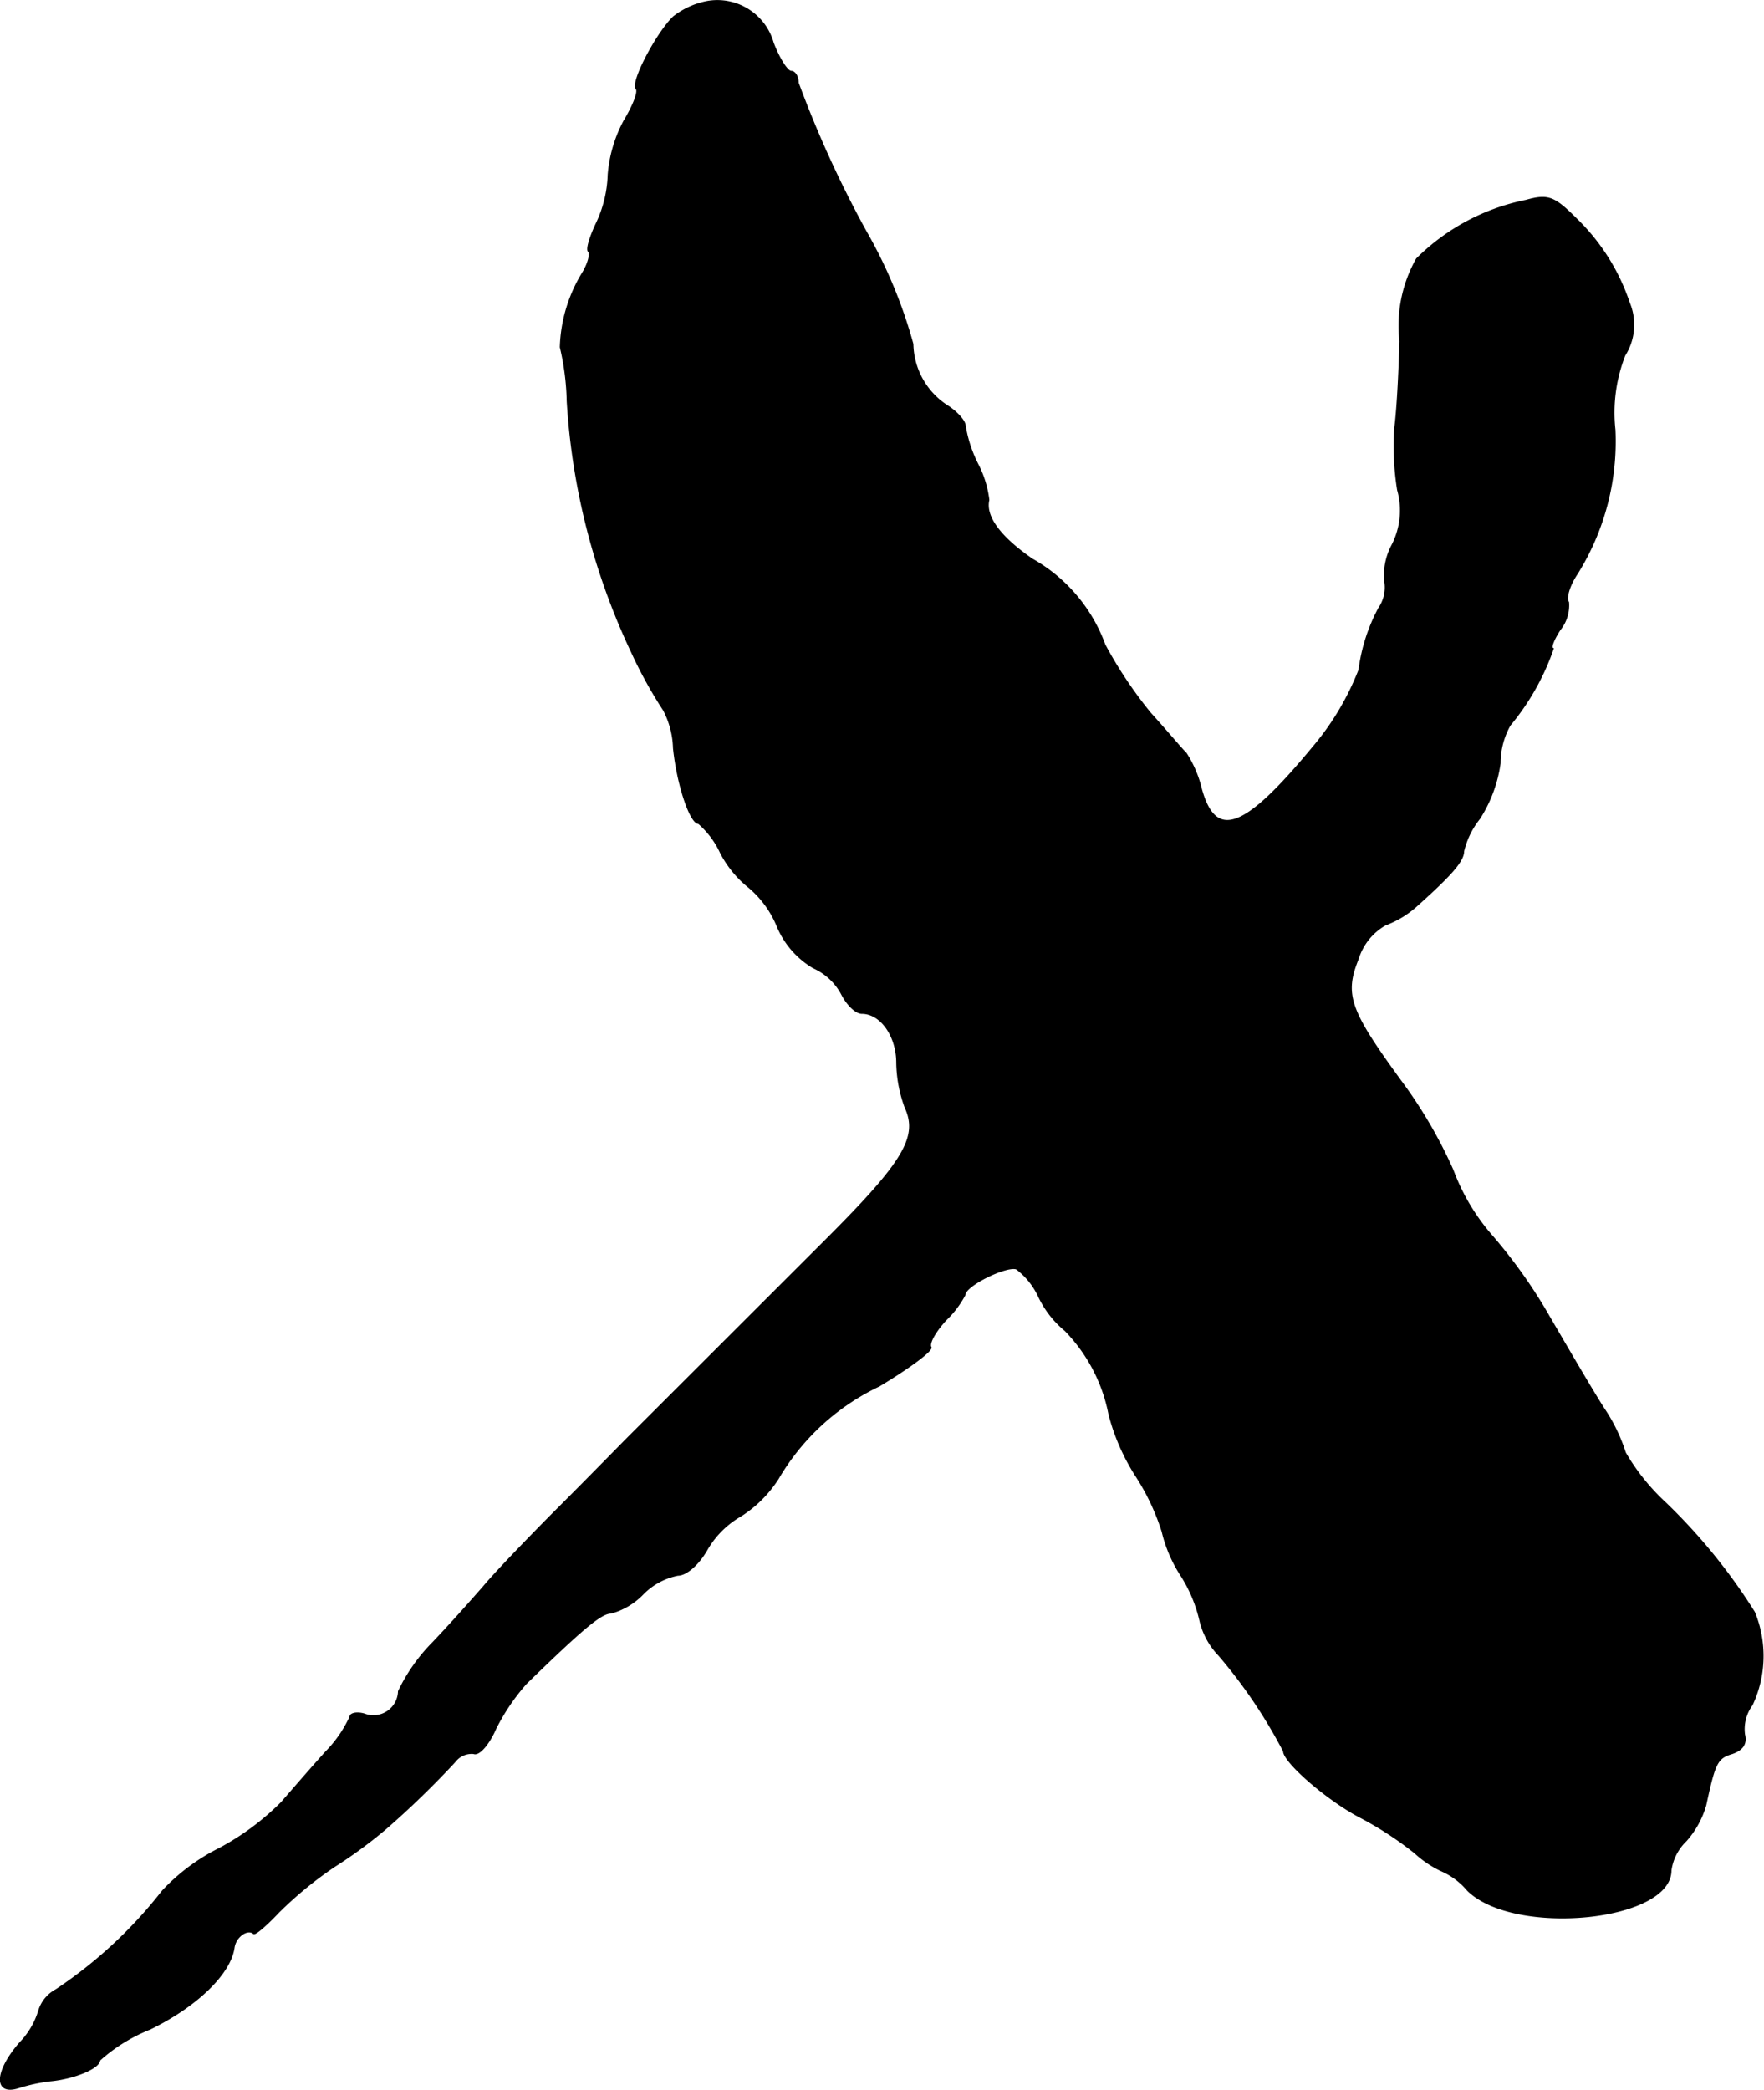 <?xml version="1.0" encoding="UTF-8"?>
<svg xmlns="http://www.w3.org/2000/svg"
     version="1.1"
     width="4.965mm"
     height="5.88mm"
     viewBox="0 0 14.073 16.667">
   <defs>
      <style type="text/css"><![CDATA[
      .a {
        stroke: #000;
        stroke-linecap: round;
        stroke-linejoin: round;
        stroke-width: 0.01px;
      }
    ]]></style>
   </defs>
   <path class="a"
         d="M5.64.013A.628.628,0,0,0,5.374.134c-.133.127-.345.527-.297.575.018.024-.024.133-.097.254a1.088,1.088,0,0,0-.127.43.967.967,0,0,1-.097.394c-.048.103-.079.2-.061.218s0,.091-.042.164a1.199,1.199,0,0,0-.182.6,2.034,2.034,0,0,1,.055.43,5.441,5.441,0,0,0,.515,2.005,3.582,3.582,0,0,0,.254.46.694.694,0,0,1,.079.303c.03.291.133.6.2.6a.702.702,0,0,1,.176.236.862.862,0,0,0,.224.273.808.808,0,0,1,.224.303.694.694,0,0,0,.291.339.475.475,0,0,1,.23.218c.042.079.109.145.157.145.151,0,.279.182.279.394a1.073,1.073,0,0,0,.067.357c.109.236-.012.436-.63,1.054L5.022,11.454c-.061.061-.309.315-.557.563s-.521.533-.606.636c-.085.097-.267.303-.406.448a1.426,1.426,0,0,0-.273.388.201.201,0,0,1-.273.182c-.061-.018-.115-.006-.115.024a.986.986,0,0,1-.194.279c-.109.121-.267.303-.351.4a2.07,2.07,0,0,1-.497.369,1.593,1.593,0,0,0-.454.339,3.617,3.617,0,0,1-.848.787.283.283,0,0,0-.139.17.625.625,0,0,1-.151.254c-.2.23-.206.418-.012.357a1.37,1.37,0,0,1,.254-.055c.194-.018.394-.103.394-.164a1.344,1.344,0,0,1,.4-.248c.376-.182.642-.442.672-.648.012-.091.109-.157.157-.115.012.012.103-.067.2-.17a3.082,3.082,0,0,1,.442-.363,3.772,3.772,0,0,0,.406-.297,7.207,7.207,0,0,0,.557-.539.168.168,0,0,1,.151-.067c.042.018.121-.073.176-.2a1.671,1.671,0,0,1,.242-.357c.46-.448.6-.563.678-.563a.558.558,0,0,0,.254-.151.534.534,0,0,1,.279-.151c.067,0,.164-.085.23-.2a.731.731,0,0,1,.273-.273.976.976,0,0,0,.297-.297,1.852,1.852,0,0,1,.806-.739c.242-.145.43-.285.412-.309-.018-.03.036-.127.121-.218a.795.795,0,0,0,.151-.2c0-.073.333-.236.412-.206a.583.583,0,0,1,.176.218.79.79,0,0,0,.212.273,1.316,1.316,0,0,1,.351.672,1.702,1.702,0,0,0,.212.485,1.819,1.819,0,0,1,.212.448,1.112,1.112,0,0,0,.151.351,1.143,1.143,0,0,1,.151.363.595.595,0,0,0,.151.273,4.059,4.059,0,0,1,.515.763c0,.085.339.382.6.521a2.735,2.735,0,0,1,.448.291.833.833,0,0,0,.218.145.564.564,0,0,1,.2.151c.369.369,1.623.248,1.623-.157a.405.405,0,0,1,.121-.236.732.732,0,0,0,.157-.285c.073-.339.091-.376.212-.412.085-.03.115-.079.097-.151a.325.325,0,0,1,.061-.236.919.919,0,0,0,.018-.739,4.603,4.603,0,0,0-.709-.872,1.714,1.714,0,0,1-.321-.4,1.377,1.377,0,0,0-.17-.351c-.097-.151-.291-.485-.436-.733a4.11,4.11,0,0,0-.454-.642,1.689,1.689,0,0,1-.315-.527,3.747,3.747,0,0,0-.418-.715c-.406-.557-.454-.684-.339-.969a.473.473,0,0,1,.218-.273.784.784,0,0,0,.236-.139c.285-.254.388-.369.388-.448a.655.655,0,0,1,.127-.26,1.101,1.101,0,0,0,.164-.442.616.616,0,0,1,.079-.303,1.947,1.947,0,0,0,.345-.612c-.024,0,0-.067.055-.151a.309.309,0,0,0,.067-.218c-.024-.03.006-.133.067-.224a1.991,1.991,0,0,0,.303-1.151,1.251,1.251,0,0,1,.079-.594.455.455,0,0,0,.036-.418,1.672,1.672,0,0,0-.424-.672c-.176-.176-.224-.194-.4-.145a1.713,1.713,0,0,0-.872.466,1.089,1.089,0,0,0-.133.654c-.006.267-.024.581-.042.703a2.239,2.239,0,0,0,.024.485.603.603,0,0,1-.042.436.512.512,0,0,0-.061.291.292.292,0,0,1-.048.218,1.427,1.427,0,0,0-.157.491,2.171,2.171,0,0,1-.369.618c-.545.66-.775.745-.89.333a.921.921,0,0,0-.121-.285c-.042-.042-.164-.188-.285-.321A3.414,3.414,0,0,1,8.814,5.143a1.291,1.291,0,0,0-.581-.684c-.254-.176-.376-.339-.345-.472a.839.839,0,0,0-.085-.279,1.042,1.042,0,0,1-.103-.309c0-.042-.067-.115-.145-.164a.599.599,0,0,1-.273-.491A3.861,3.861,0,0,0,6.906,1.842,8.699,8.699,0,0,1,6.367.661c0-.048-.024-.091-.055-.091s-.097-.103-.145-.23A.462.462,0,0,0,5.64.013Z"/>
</svg>
